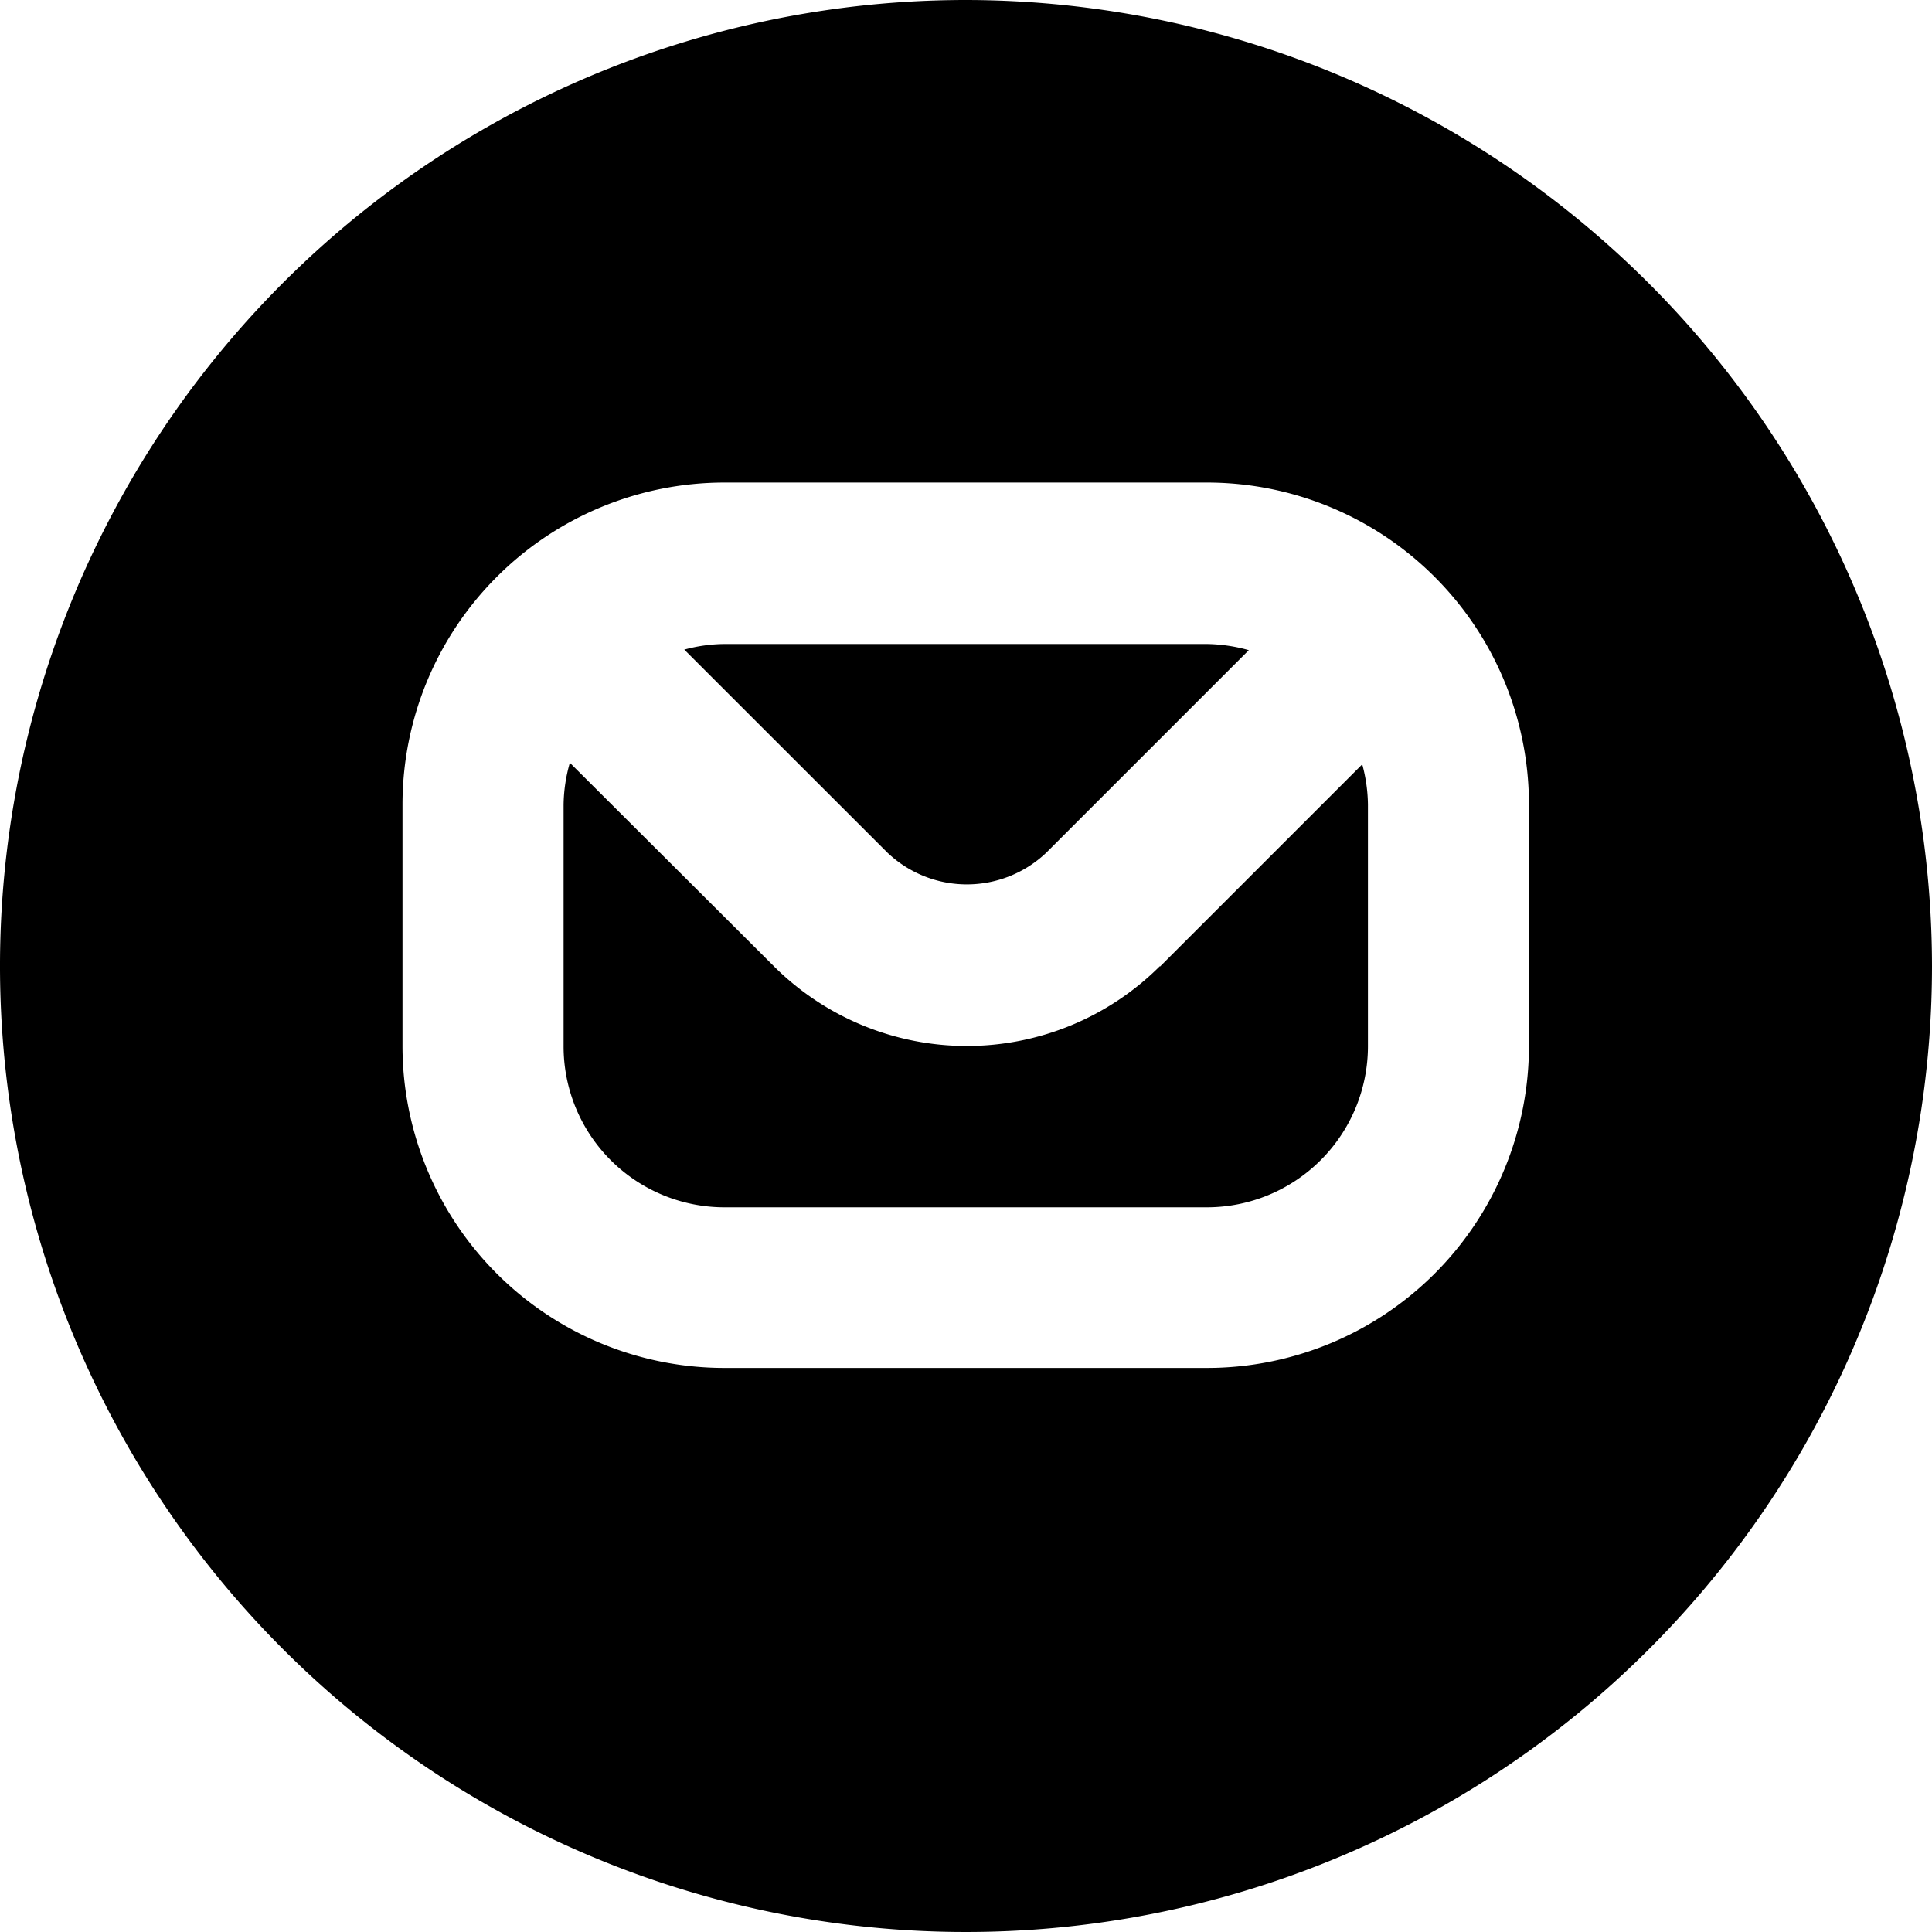 <svg xmlns="http://www.w3.org/2000/svg" width="21" height="21" viewBox="0 0 21 21">
  <path id="circle-envelope" d="M7.438,7.061A1.707,1.707,0,0,1,7.873,7l5.244,0h0a1.768,1.768,0,0,1,.457.067l-2.2,2.2a1.253,1.253,0,0,1-1.729,0L7.437,7.06ZM12.609,10.5a2.971,2.971,0,0,1-4.2,0L6.194,8.291a1.722,1.722,0,0,0-.068.458v2.624a1.749,1.749,0,0,0,1.75,1.75h0l5.244,0a1.752,1.752,0,0,0,1.749-1.75V8.746a1.744,1.744,0,0,0-.062-.438l-2.2,2.2ZM21,10.5A10.5,10.5,0,1,1,10.5,0,10.512,10.512,0,0,1,21,10.5ZM16.619,8.745a3.5,3.5,0,0,0-3.5-3.5h0l-5.244,0a3.5,3.5,0,0,0-3.5,3.5v2.624a3.5,3.5,0,0,0,3.5,3.5h0l5.244,0a3.5,3.5,0,0,0,3.5-3.5V8.746Z"/>
</svg>
